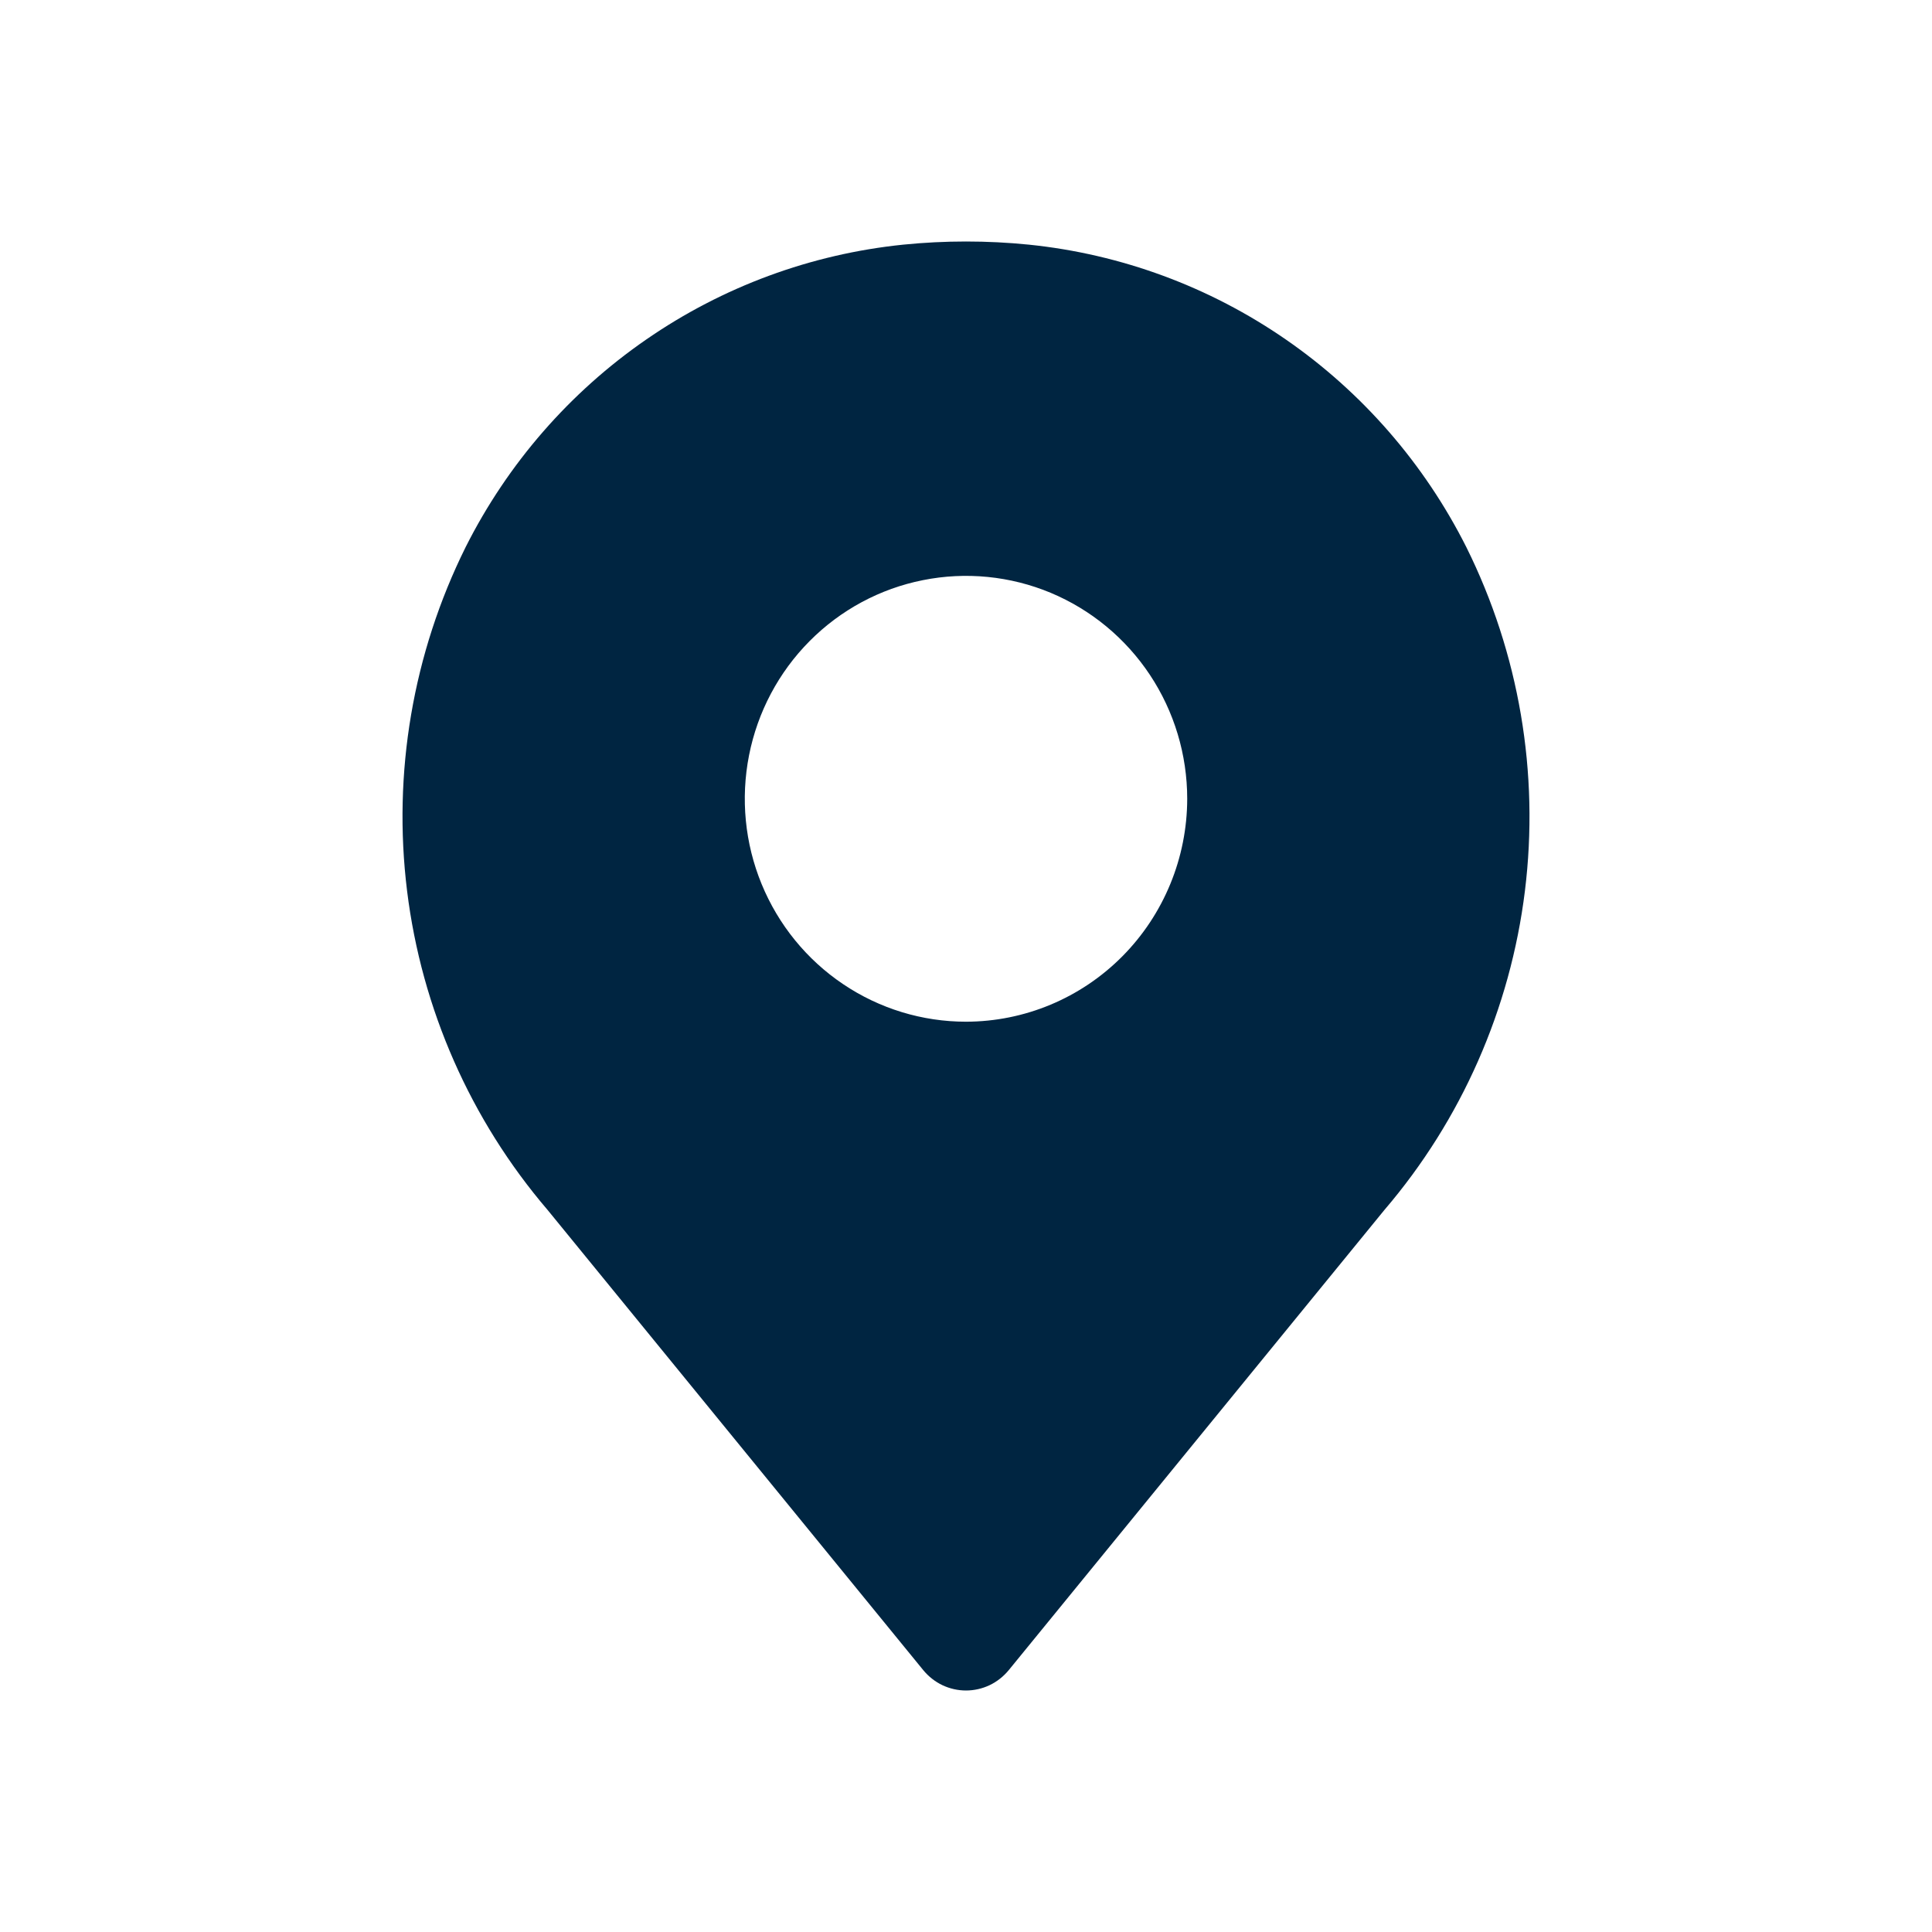 <svg width="24" height="24" viewBox="0 0 24 24" fill="none" xmlns="http://www.w3.org/2000/svg">
<path d="M18.215 6.796C17.694 5.761 16.923 4.874 15.974 4.218C15.024 3.561 13.925 3.156 12.78 3.039C12.261 2.987 11.739 2.987 11.221 3.039C10.075 3.156 8.977 3.561 8.027 4.218C7.077 4.874 6.306 5.76 5.785 6.795C5.129 8.116 4.876 9.602 5.057 11.068C5.238 12.533 5.845 13.911 6.802 15.03L11.469 20.747C11.534 20.826 11.615 20.89 11.707 20.934C11.798 20.977 11.899 21 12 21C12.101 21 12.202 20.977 12.293 20.934C12.385 20.89 12.466 20.826 12.531 20.747L17.198 15.03C18.155 13.912 18.762 12.533 18.943 11.068C19.124 9.603 18.871 8.116 18.215 6.796ZM12 12.692C11.457 12.692 10.925 12.53 10.473 12.225C10.021 11.921 9.669 11.488 9.461 10.982C9.253 10.476 9.199 9.92 9.305 9.382C9.411 8.845 9.672 8.352 10.057 7.964C10.441 7.577 10.931 7.313 11.464 7.207C11.997 7.1 12.55 7.155 13.052 7.364C13.554 7.574 13.983 7.929 14.285 8.384C14.587 8.84 14.748 9.375 14.748 9.923C14.747 10.657 14.457 11.361 13.942 11.88C13.427 12.399 12.729 12.691 12 12.692Z" fill="#002541"/>
</svg>
